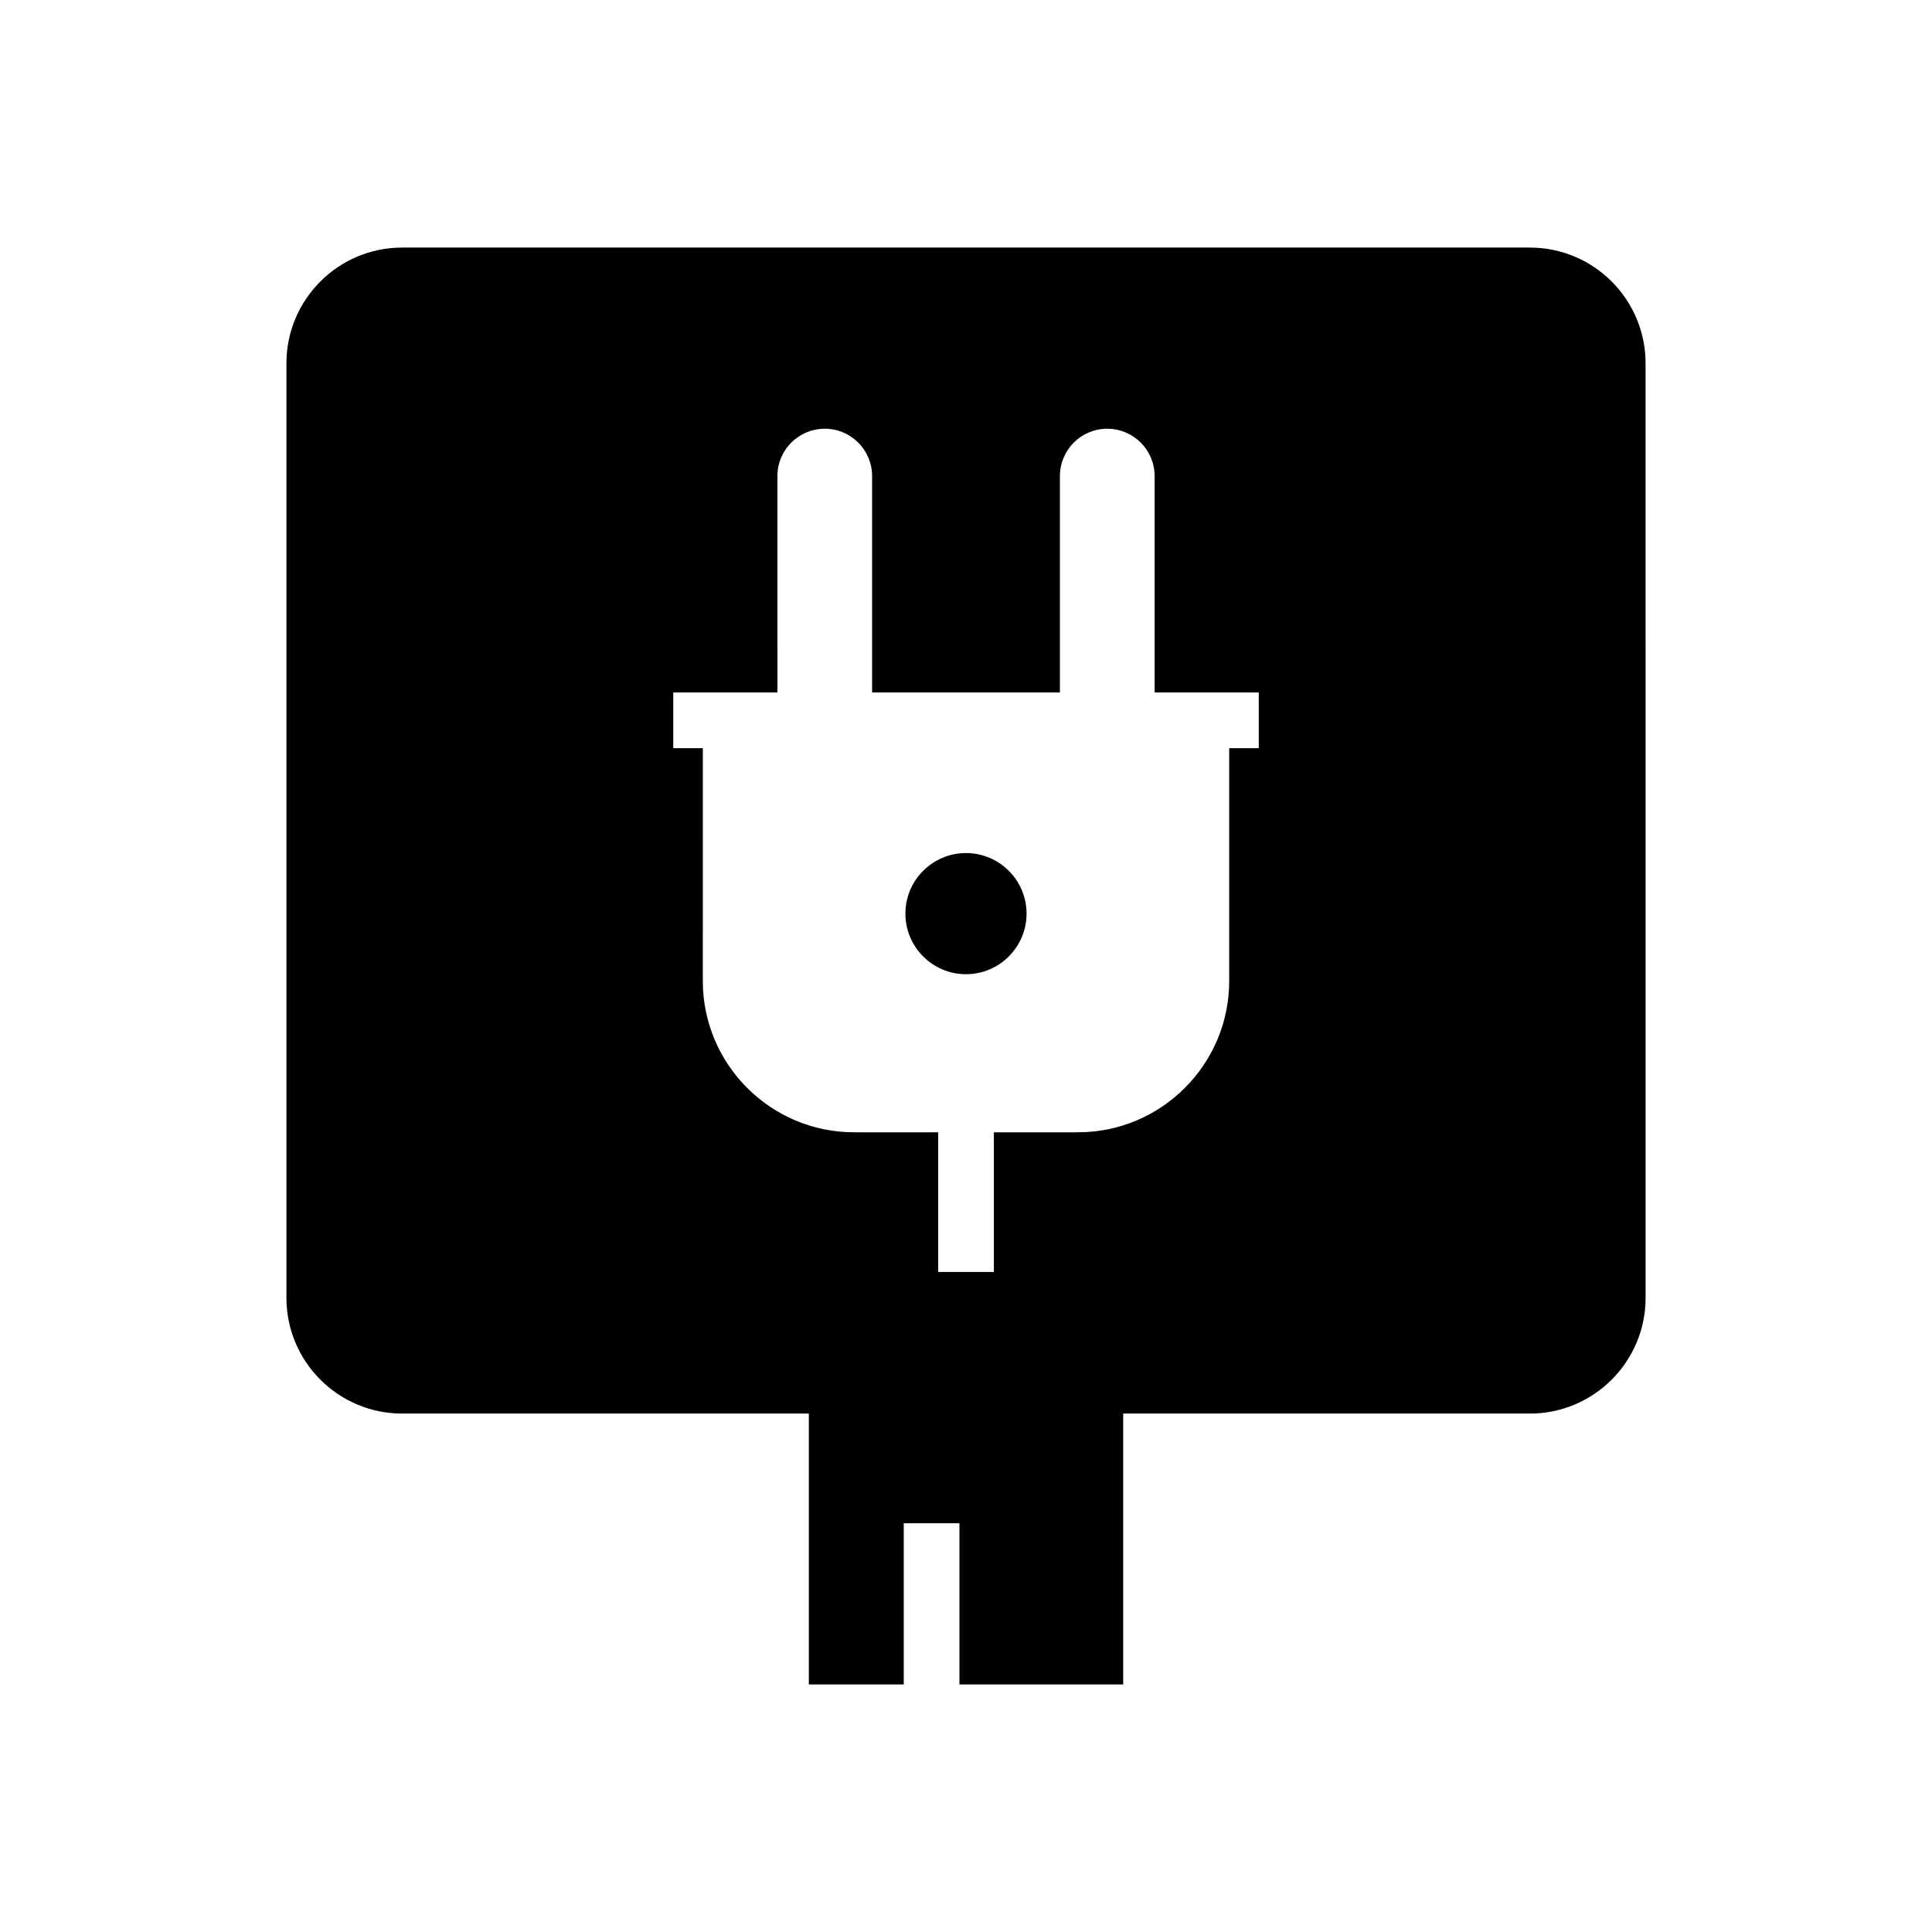 <?xml version="1.0" encoding="UTF-8"?>
<!-- Uploaded to: SVG Repo, www.svgrepo.com, Generator: SVG Repo Mixer Tools -->
<svg fill="#000000" width="800px" height="800px" version="1.1" viewBox="144 144 512 512" xmlns="http://www.w3.org/2000/svg">
 <g>
  <path d="m549.45 209.61h-298.89c-16.898 0-30.652 13.75-30.652 30.656v247.69c0 16.906 13.75 30.656 30.652 30.656h107.79v71.781h25.152v-42.715h14.762v42.715h43.395v-71.781h107.79c16.898 0 30.652-13.75 30.652-30.656l-0.008-247.69c0-16.906-13.75-30.656-30.648-30.656zm-71.863 132.66h-7.836v61.707c0 22.102-17.984 40.09-40.09 40.09h-22.277v37.023h-14.762v-37.023h-22.277c-22.105 0-40.09-17.988-40.09-40.09l0.004-61.707h-7.836v-14.762h27.605l-0.004-57.344c0-6.934 5.613-12.547 12.547-12.547 3.465 0 6.602 1.402 8.871 3.676 2.269 2.269 3.676 5.406 3.676 8.871v57.348h49.77v-57.348c0-6.934 5.617-12.547 12.547-12.547 3.465 0 6.602 1.402 8.871 3.676 2.273 2.269 3.676 5.406 3.676 8.871v57.348h27.605z"/>
  <path d="m416.05 386.12c0 8.852-7.203 16.055-16.055 16.055-8.852 0-16.055-7.203-16.055-16.055 0-8.852 7.203-16.051 16.055-16.051 8.855 0 16.055 7.199 16.055 16.051z"/>
 </g>
</svg>